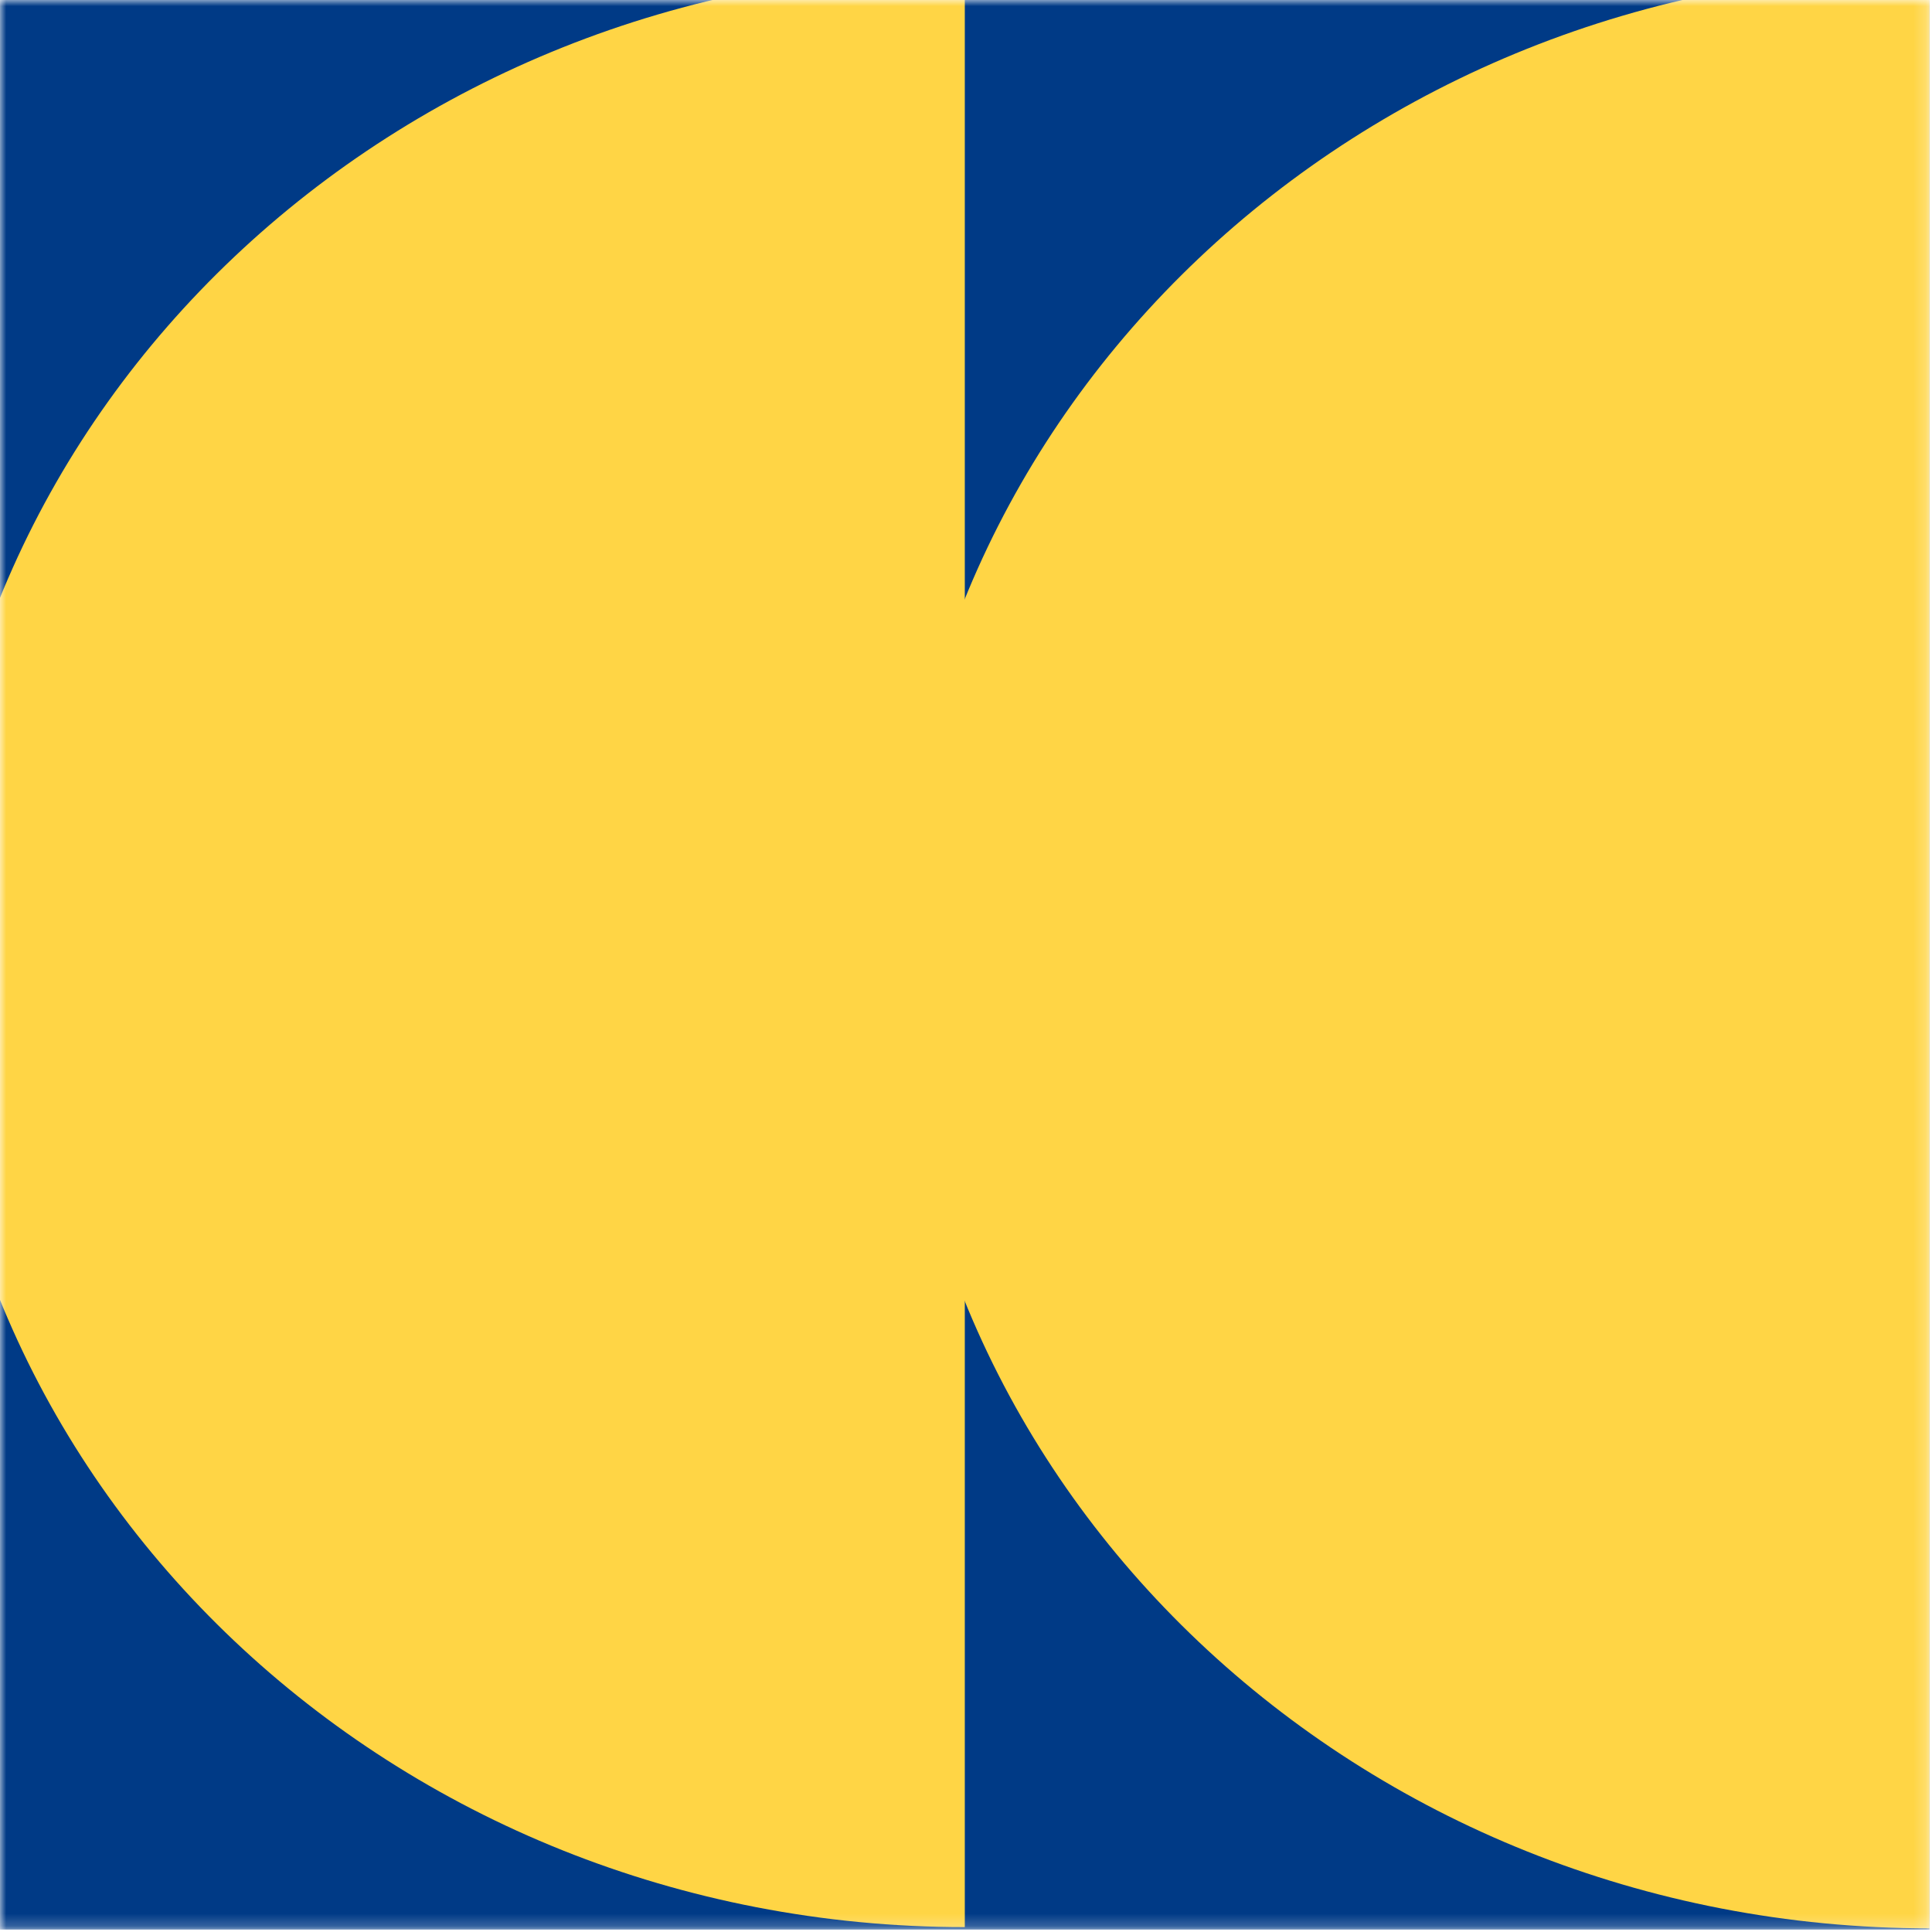 <?xml version="1.0" encoding="UTF-8"?> <svg xmlns="http://www.w3.org/2000/svg" width="158" height="158" viewBox="0 0 158 158" fill="none"><mask id="mask0_3101_497" style="mask-type:luminance" maskUnits="userSpaceOnUse" x="0" y="0" width="158" height="158"><path d="M0.001 157.8L157.801 157.8L157.801 6.10352e-05L0.001 6.10352e-05L0.001 157.8Z" fill="white"></path></mask><g mask="url(#mask0_3101_497)"><path d="M0.001 157.8L157.801 157.8L157.801 6.10352e-05L0.001 6.10352e-05L0.001 157.8Z" fill="#003A86"></path><path fill-rule="evenodd" clip-rule="evenodd" d="M157.801 -2.3C111.101 -2.3 73.301 33.5 73.301 77.7C73.301 121.9 111.101 157.7 157.801 157.7L157.801 -2.3Z" fill="#FFD545"></path><path fill-rule="evenodd" clip-rule="evenodd" d="M78.902 -2.4C32.202 -2.4 -5.598 33.4 -5.598 77.6C-5.598 121.8 32.202 157.6 78.902 157.6L78.902 -2.4Z" fill="#FFD545"></path></g></svg> 